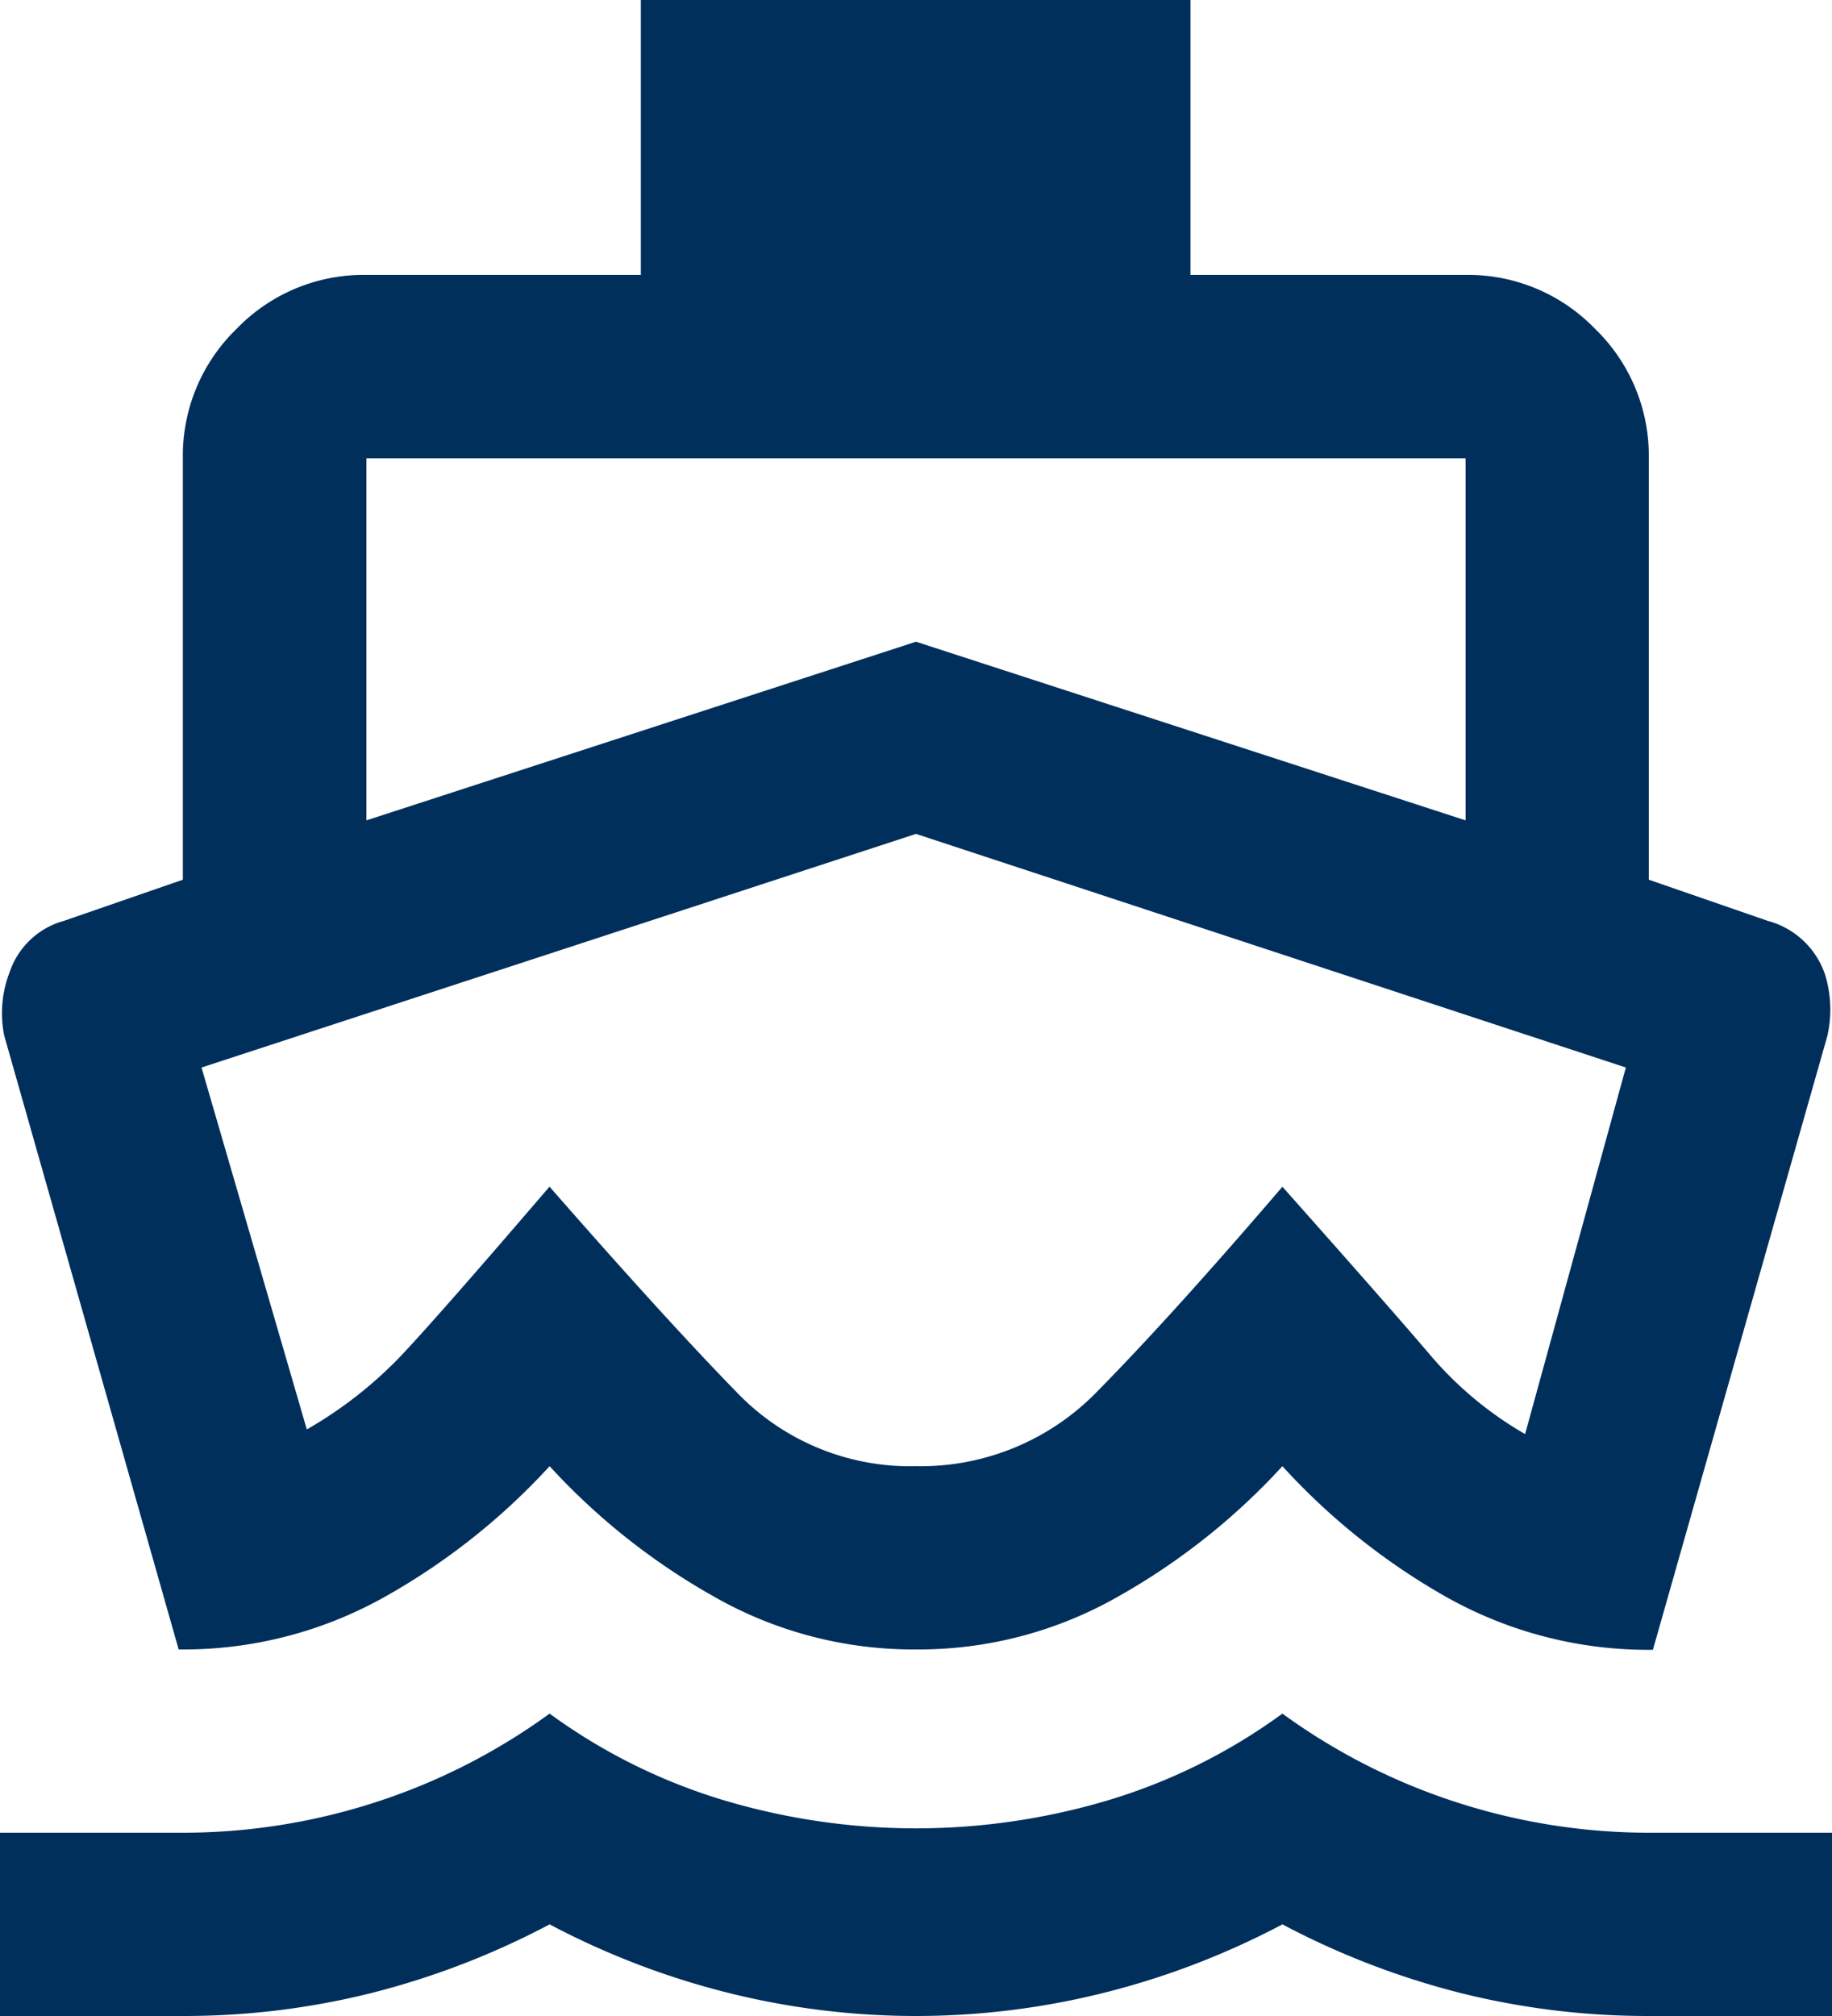 <svg xmlns="http://www.w3.org/2000/svg" width="21" height="23.1" viewBox="0 0 21 23.1"><path d="M90.474-906.823ZM82.048-901.1l-2-7.035a1.3,1.3,0,0,1,.066-.735.91.91,0,0,1,.617-.578l1.365-.472v-4.83a2.022,2.022,0,0,1,.617-1.483,2.022,2.022,0,0,1,1.483-.617h3.15V-920h6.3v3.15H96.8a2.022,2.022,0,0,1,1.483.617,2.022,2.022,0,0,1,.617,1.483v4.83l1.365.472a.951.951,0,0,1,.656.617,1.364,1.364,0,0,1,.026.7l-2,7.035a4.718,4.718,0,0,1-2.389-.617A7.612,7.612,0,0,1,94.7-903.2a7.612,7.612,0,0,1-1.864,1.483,4.618,4.618,0,0,1-2.336.617,4.618,4.618,0,0,1-2.336-.617A7.612,7.612,0,0,1,86.3-903.2a7.612,7.612,0,0,1-1.864,1.483A4.718,4.718,0,0,1,82.048-901.1ZM80-896.9V-899h2.1a7.17,7.17,0,0,0,2.179-.341,7.105,7.105,0,0,0,2.021-1.024,6.6,6.6,0,0,0,2.021,1,7.718,7.718,0,0,0,2.179.315,7.718,7.718,0,0,0,2.179-.315,6.6,6.6,0,0,0,2.021-1,7.105,7.105,0,0,0,2.021,1.024A7.17,7.17,0,0,0,98.9-899H101v2.1H98.9a8.842,8.842,0,0,1-2.152-.262,9.152,9.152,0,0,1-2.048-.788,9.092,9.092,0,0,1-2.061.788,8.894,8.894,0,0,1-2.139.262,8.894,8.894,0,0,1-2.139-.262,9.091,9.091,0,0,1-2.061-.788,9.153,9.153,0,0,1-2.048.788,8.842,8.842,0,0,1-2.152.262Zm4.2-13.7,6.3-2.047,6.3,2.047v-4.148H84.2Zm6.3,7.4a2.817,2.817,0,0,0,2.087-.866q.853-.866,2.113-2.336,1.26,1.417,1.706,1.942a4.127,4.127,0,0,0,1.076.892l1.155-4.2L90.5-910.445l-8.19,2.677,1.207,4.147a4.78,4.78,0,0,0,1.076-.84q.446-.473,1.706-1.942,1.312,1.5,2.139,2.349A2.753,2.753,0,0,0,90.5-903.2Z" transform="translate(-80 920)" fill="#002f5c"/></svg>